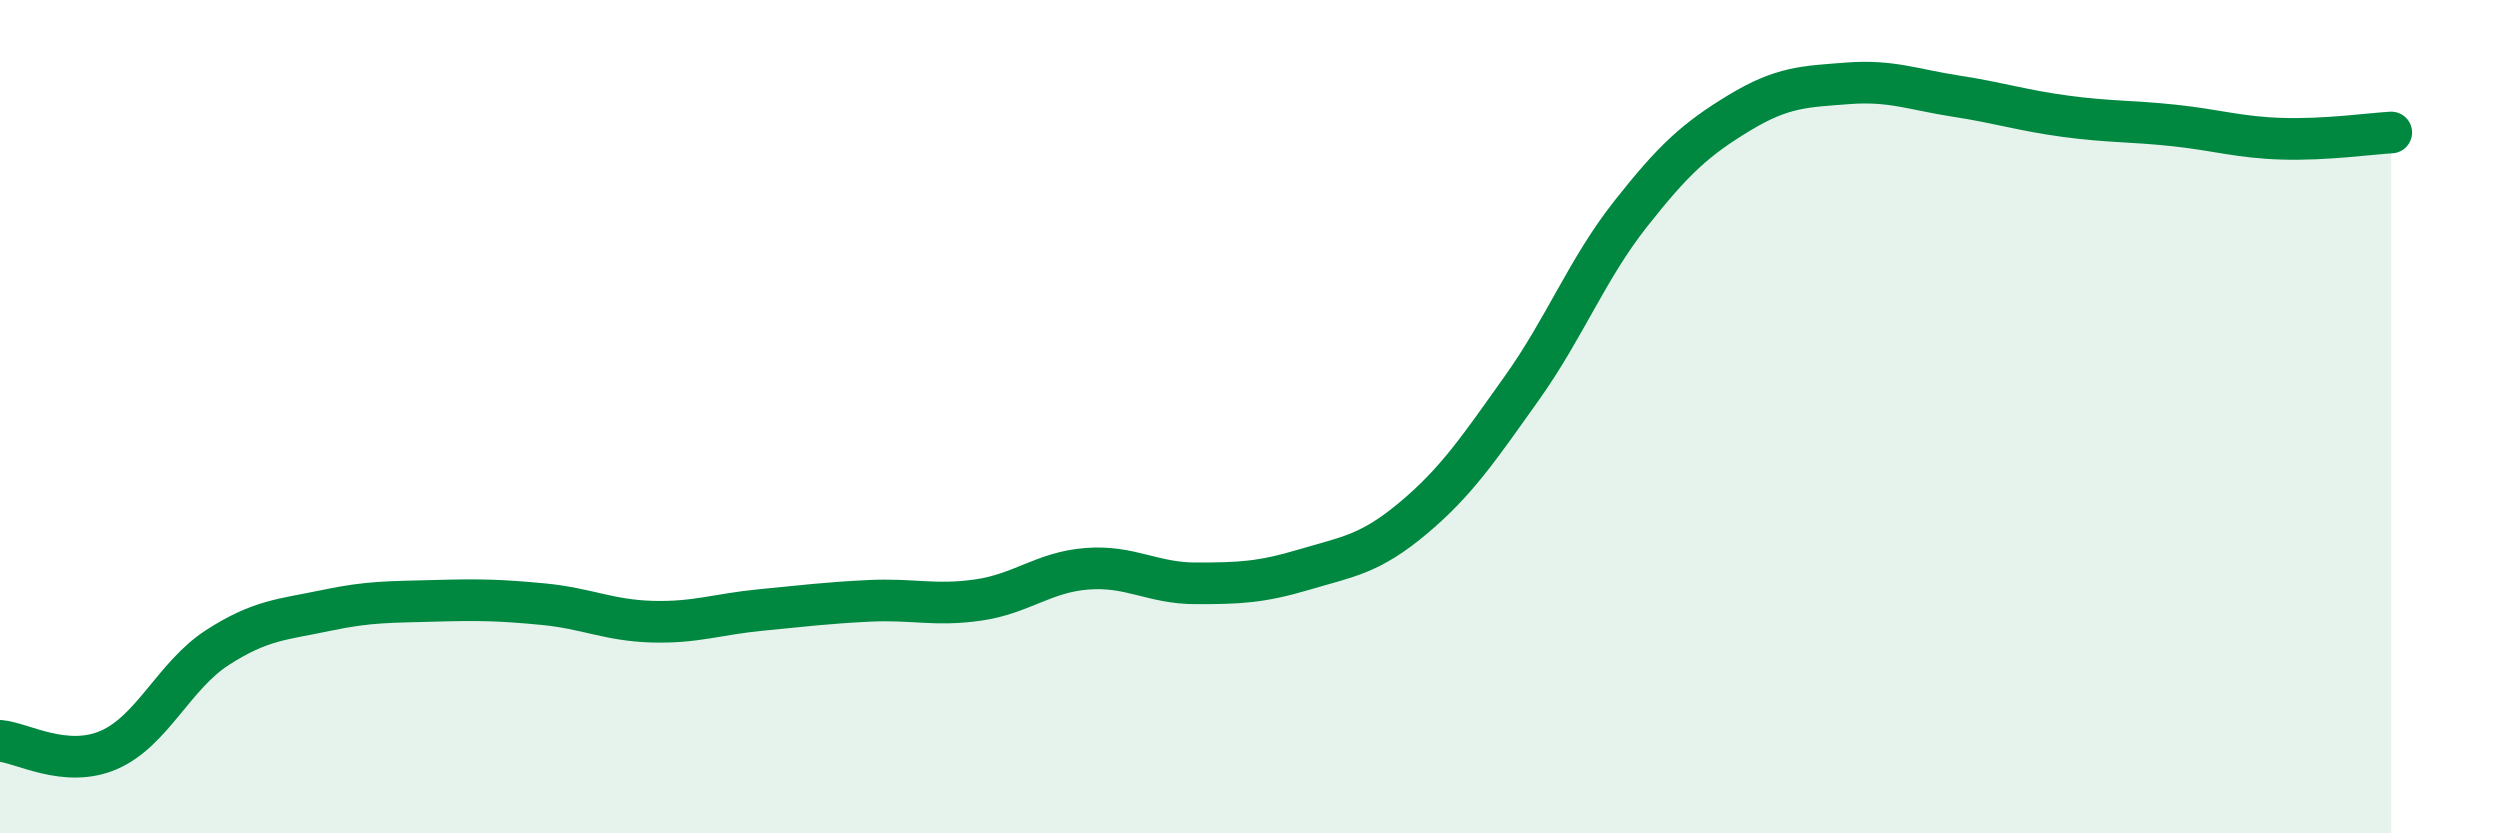 
    <svg width="60" height="20" viewBox="0 0 60 20" xmlns="http://www.w3.org/2000/svg">
      <path
        d="M 0,17.78 C 0.52,17.82 1.57,18.45 2.61,18 C 3.65,17.55 4.18,16.21 5.22,15.54 C 6.26,14.87 6.79,14.87 7.83,14.65 C 8.87,14.43 9.39,14.45 10.43,14.42 C 11.47,14.39 12,14.4 13.04,14.5 C 14.08,14.6 14.61,14.89 15.65,14.92 C 16.69,14.95 17.22,14.74 18.26,14.64 C 19.3,14.54 19.83,14.47 20.87,14.42 C 21.91,14.37 22.44,14.55 23.48,14.4 C 24.52,14.25 25.05,13.73 26.09,13.65 C 27.13,13.57 27.66,14 28.7,14 C 29.74,14 30.26,13.98 31.3,13.67 C 32.34,13.36 32.87,13.31 33.91,12.44 C 34.95,11.57 35.48,10.78 36.52,9.32 C 37.56,7.86 38.09,6.46 39.13,5.14 C 40.17,3.82 40.7,3.34 41.74,2.71 C 42.78,2.08 43.31,2.08 44.35,2 C 45.39,1.92 45.92,2.15 46.96,2.31 C 48,2.47 48.53,2.65 49.57,2.79 C 50.61,2.93 51.13,2.9 52.17,3.01 C 53.21,3.12 53.74,3.3 54.78,3.33 C 55.82,3.36 56.87,3.21 57.39,3.18L57.39 20L0 20Z"
        fill="#008740"
        opacity="0.1"
        stroke-linecap="round"
        stroke-linejoin="round"
      />
      <path
        d="M 0,17.78 C 0.52,17.82 1.57,18.45 2.61,18 C 3.65,17.55 4.18,16.21 5.22,15.54 C 6.26,14.87 6.79,14.87 7.83,14.65 C 8.87,14.43 9.39,14.45 10.43,14.42 C 11.47,14.39 12,14.4 13.04,14.5 C 14.08,14.6 14.61,14.89 15.65,14.92 C 16.69,14.95 17.22,14.74 18.26,14.64 C 19.3,14.54 19.83,14.47 20.87,14.42 C 21.91,14.37 22.44,14.55 23.48,14.4 C 24.52,14.25 25.05,13.73 26.09,13.65 C 27.13,13.57 27.66,14 28.7,14 C 29.74,14 30.26,13.98 31.3,13.67 C 32.34,13.36 32.87,13.31 33.91,12.44 C 34.95,11.57 35.48,10.78 36.52,9.32 C 37.56,7.86 38.09,6.46 39.13,5.14 C 40.17,3.82 40.7,3.34 41.74,2.71 C 42.78,2.08 43.31,2.08 44.35,2 C 45.39,1.92 45.92,2.15 46.96,2.31 C 48,2.47 48.53,2.65 49.57,2.79 C 50.61,2.93 51.13,2.9 52.17,3.01 C 53.21,3.12 53.74,3.3 54.78,3.33 C 55.82,3.36 56.87,3.21 57.39,3.18"
        stroke="#008740"
        stroke-width="1"
        fill="none"
        stroke-linecap="round"
        stroke-linejoin="round"
      />
    </svg>
  